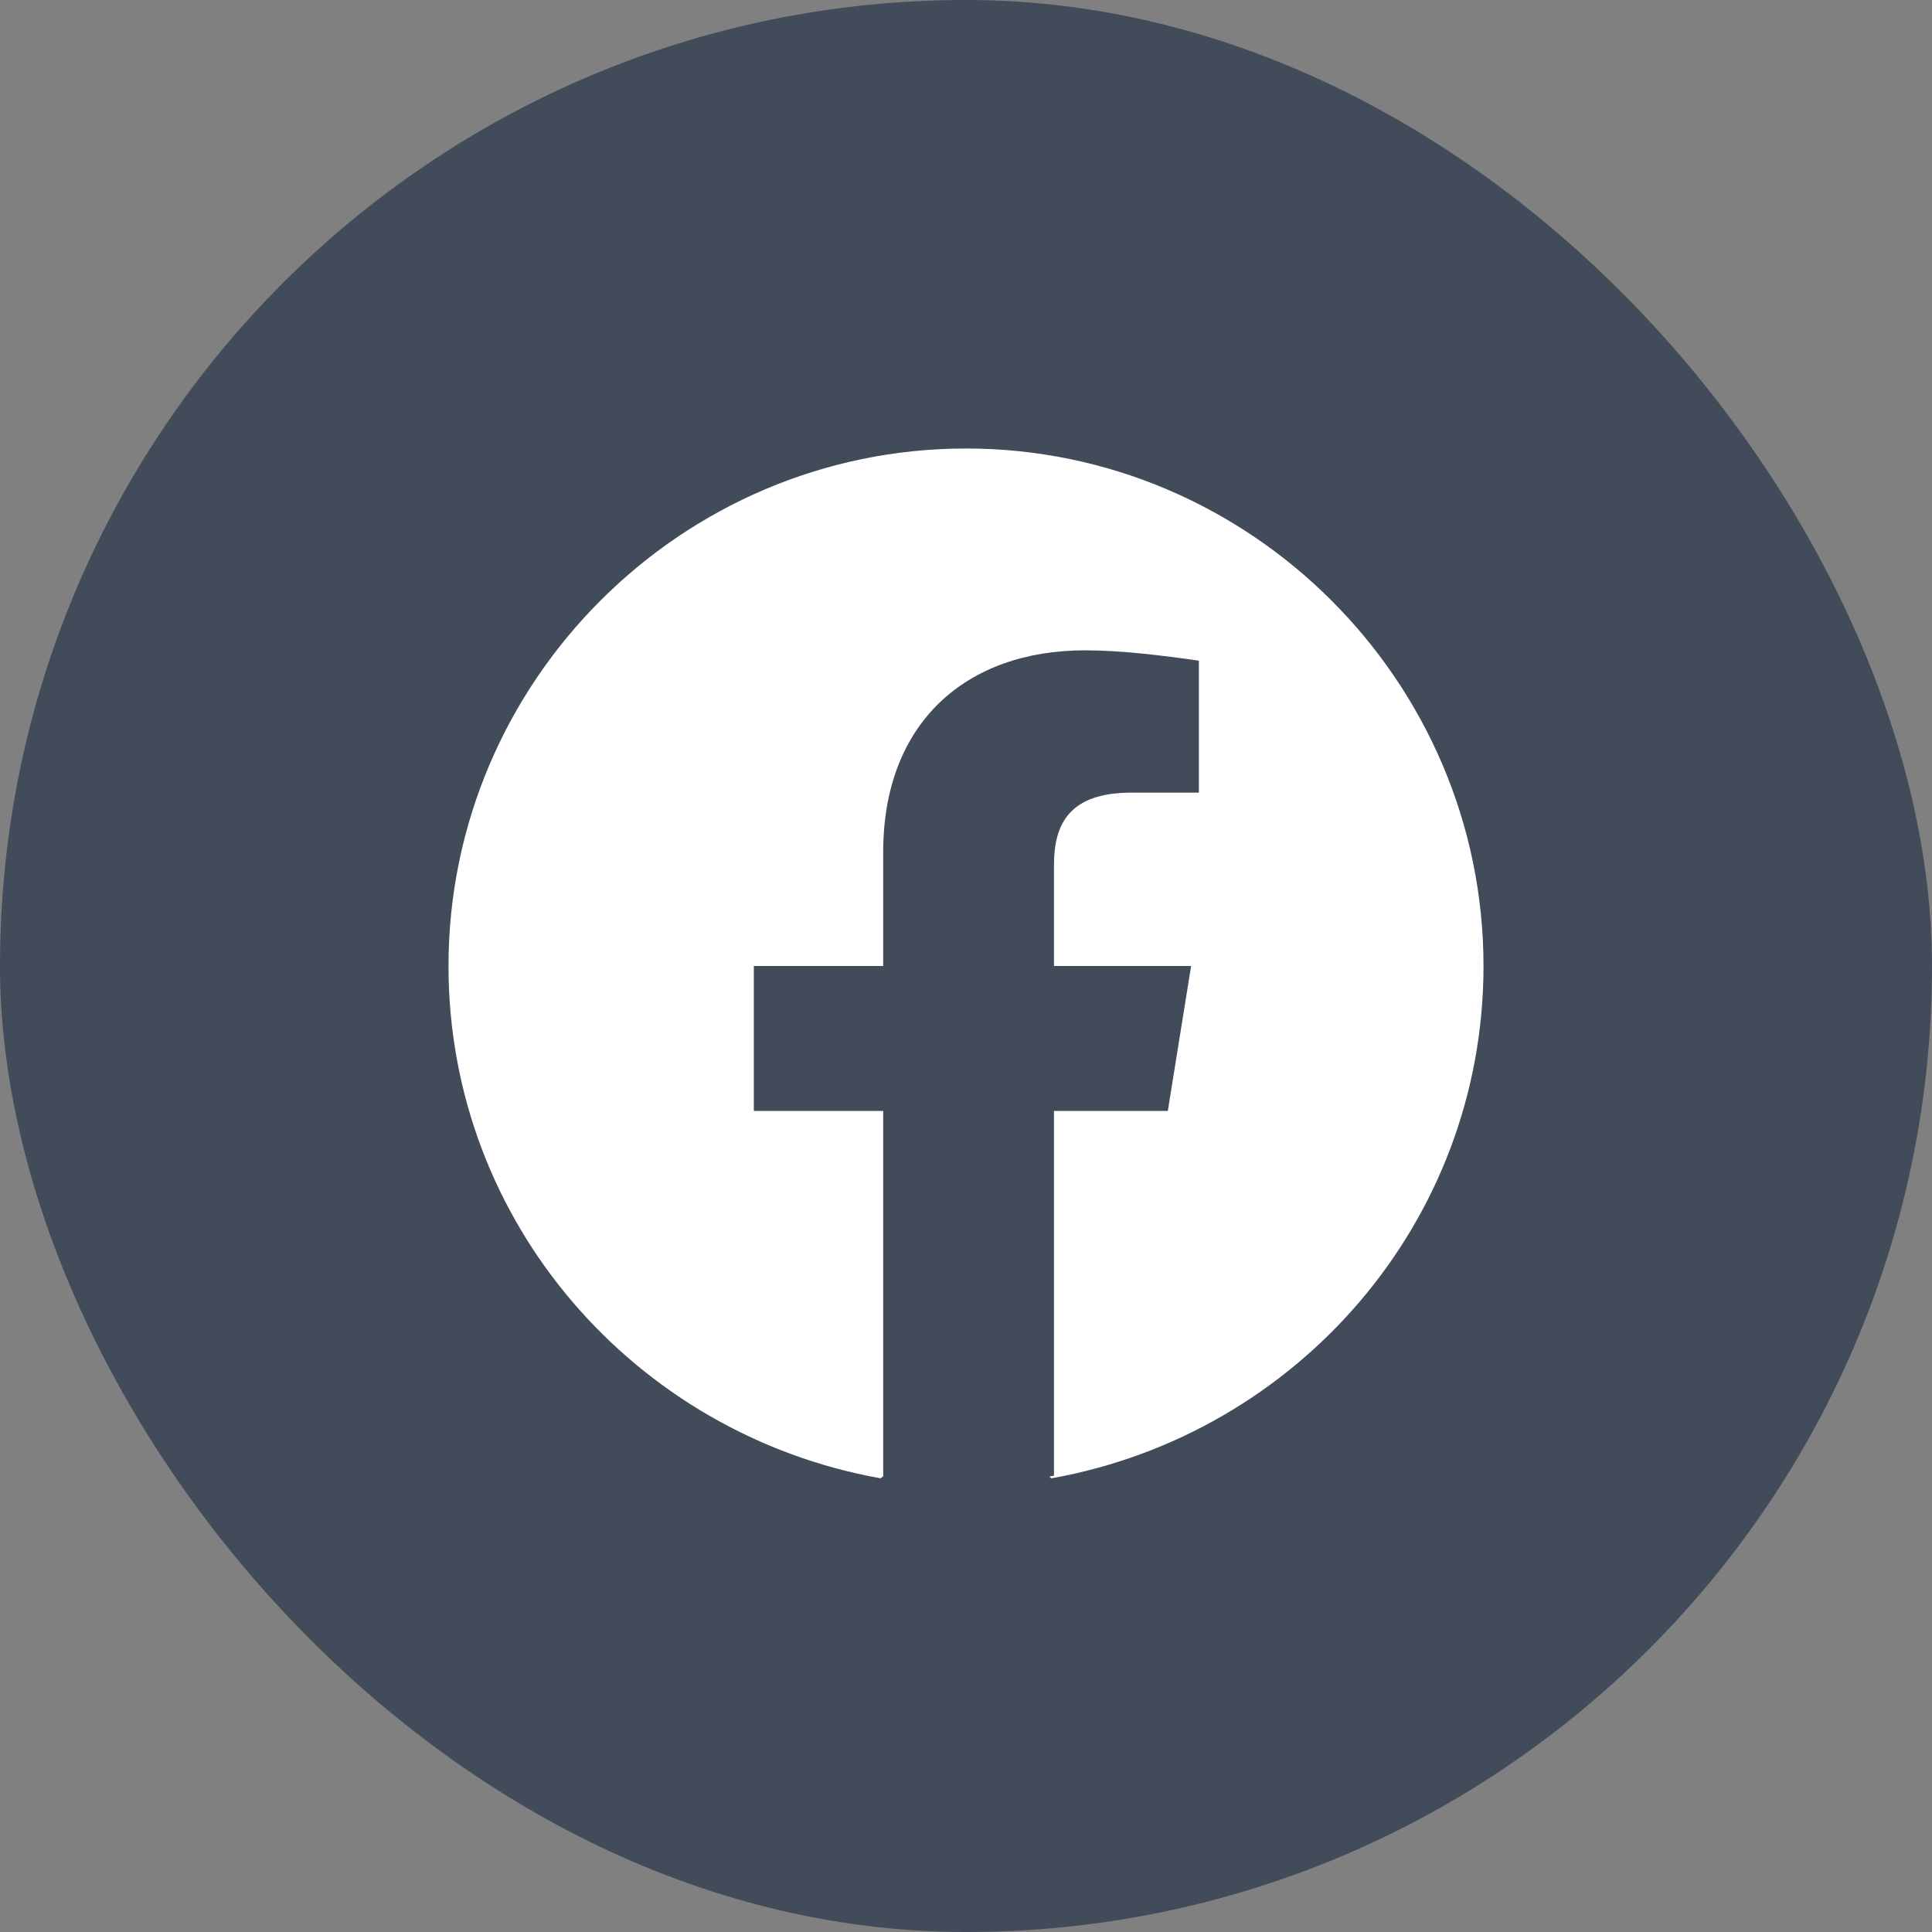 <svg width="56" height="56" viewBox="0 0 56 56" fill="none" xmlns="http://www.w3.org/2000/svg">
<rect x="0" y="0" width="56" height="56" fill="#808080" stroke="none"/>
<rect width="56" height="56" rx="28" fill="#414B5A"/>
<path d="M13 28C13 35.425 18.4 41.575 25.525 42.85L25.614 42.778C25.609 42.777 25.605 42.776 25.6 42.775V32.2H21.85V28H25.6V24.7C25.6 20.95 28 18.85 31.45 18.85C32.5 18.85 33.7 19 34.75 19.15V22.975H32.8C31 22.975 30.55 23.875 30.55 25.075V28H34.525L33.85 32.2H30.55V42.775C30.504 42.783 30.459 42.791 30.413 42.799L30.475 42.85C37.6 41.575 43 35.425 43 28C43 19.75 36.25 13 28 13C19.75 13 13 19.75 13 28Z" fill="white"/>
</svg>
